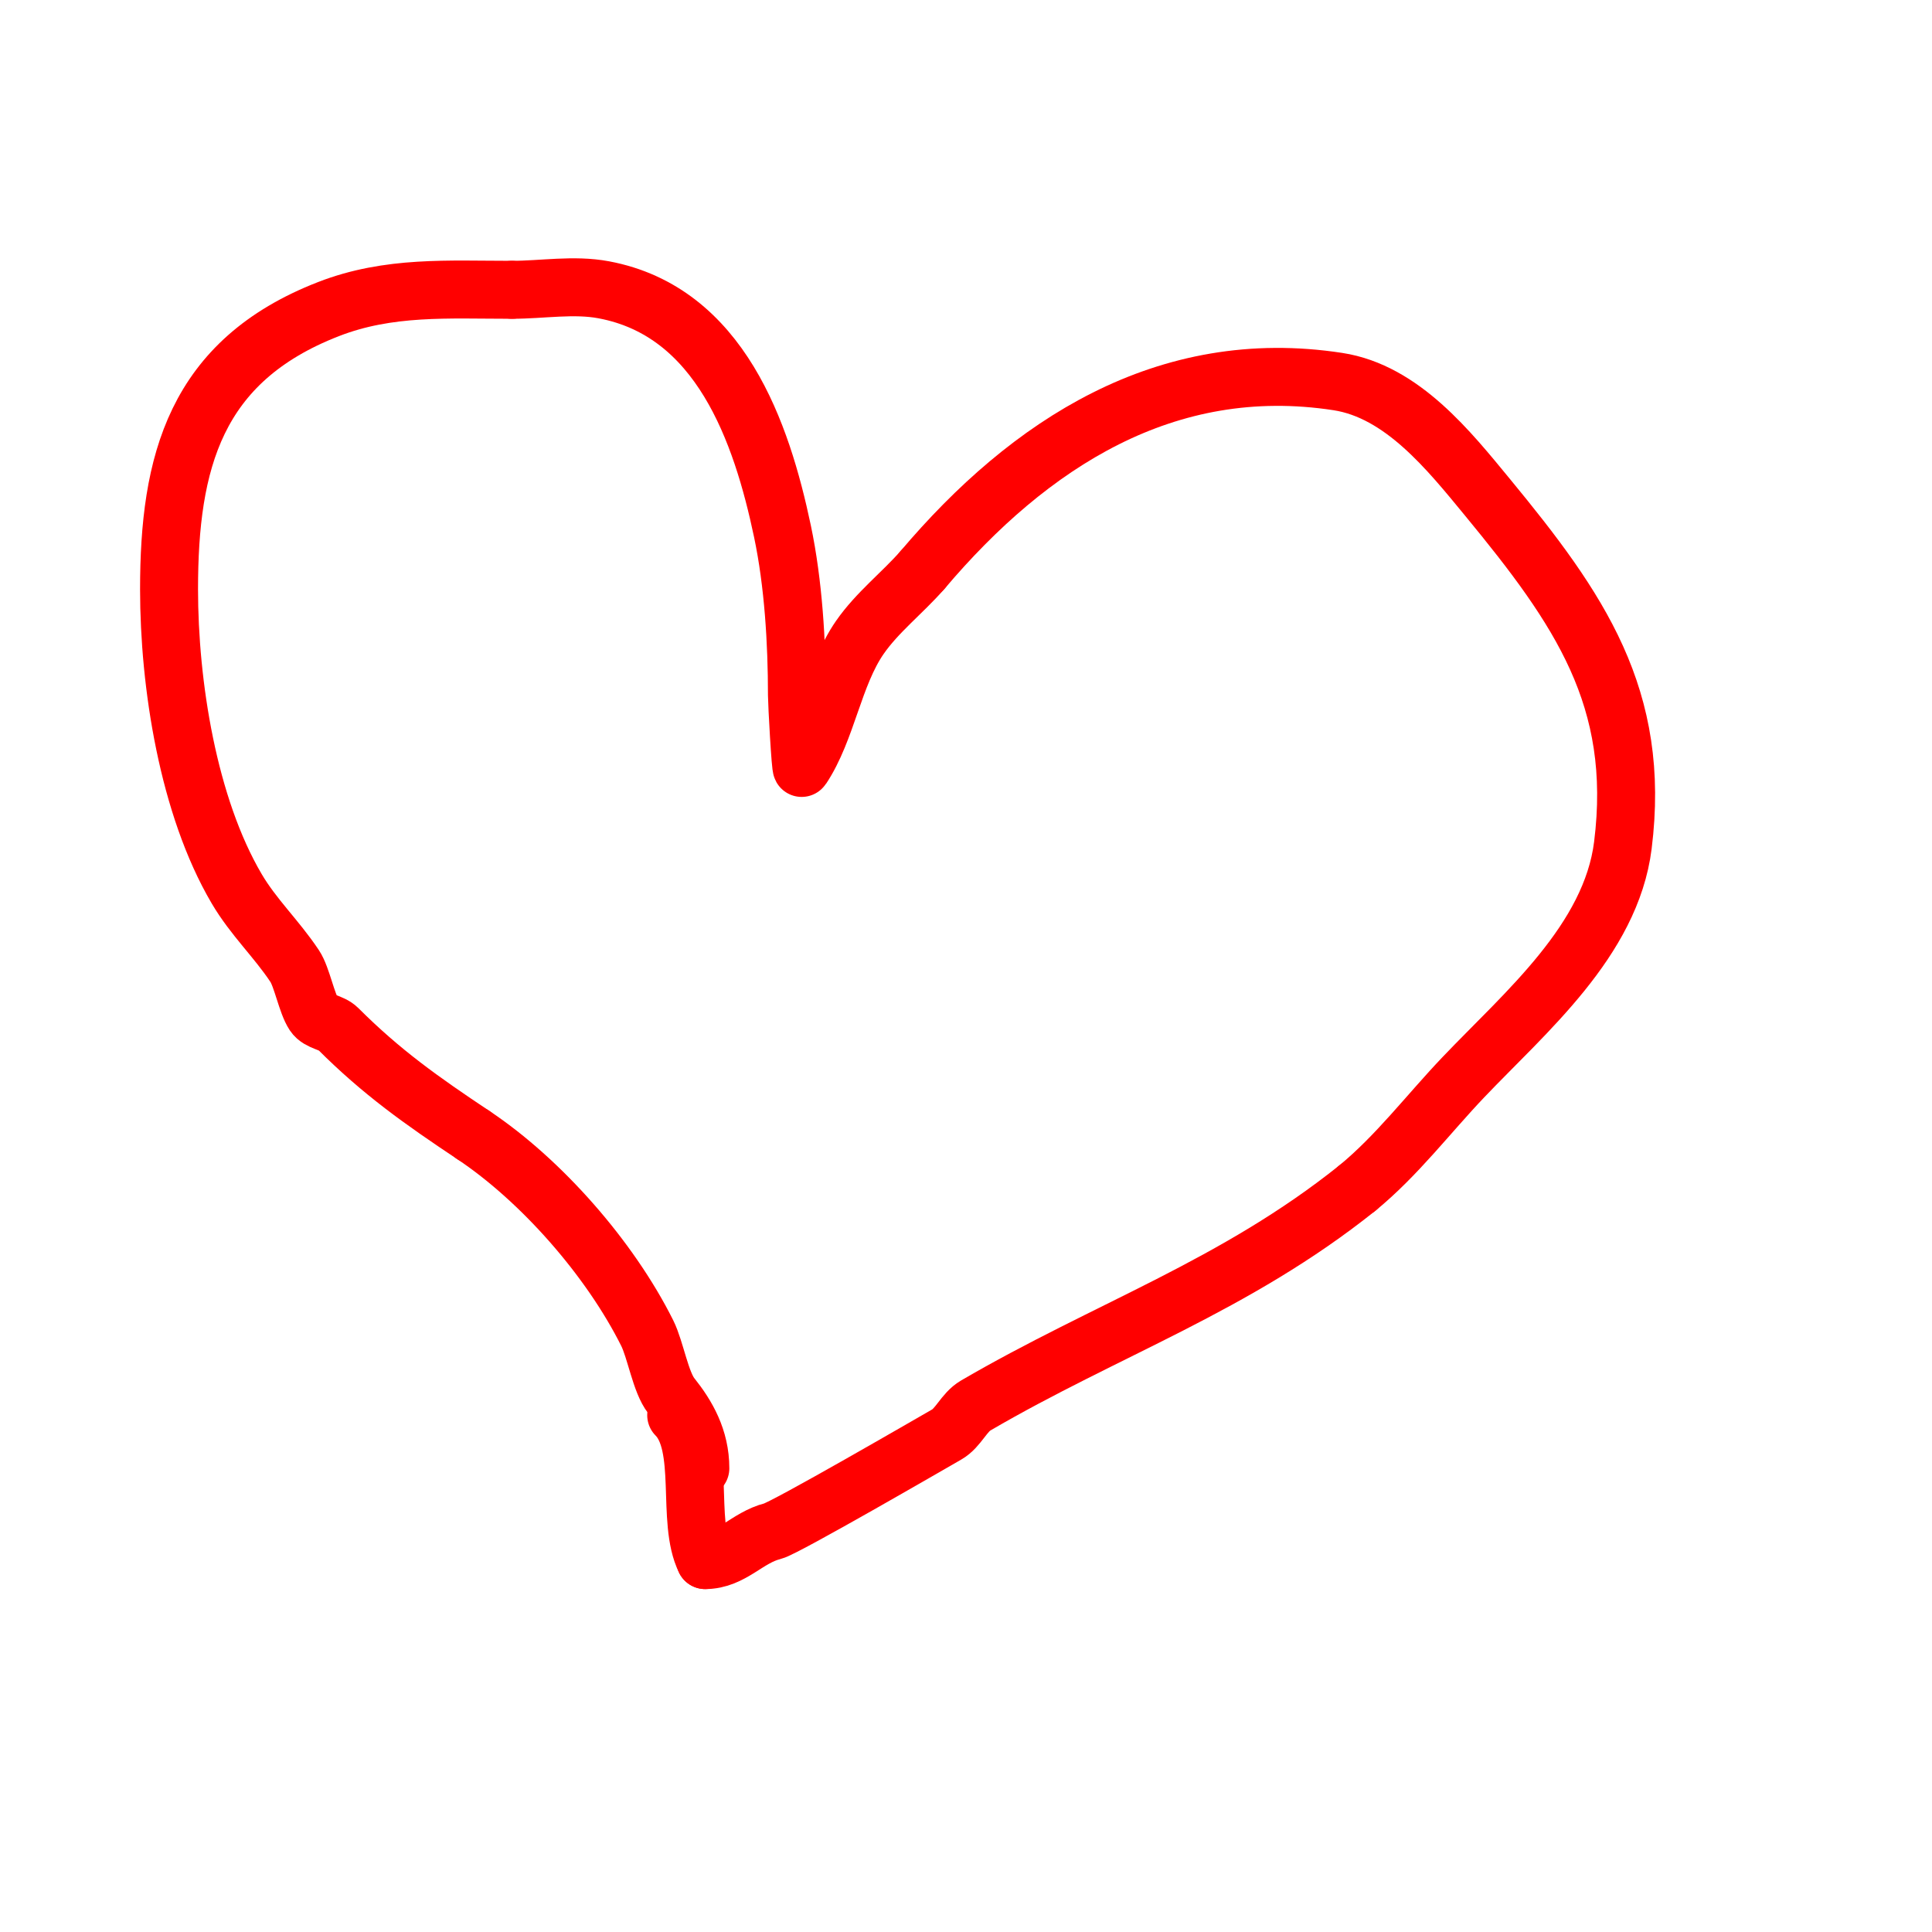 <svg viewBox='0 0 400 400' version='1.1' xmlns='http://www.w3.org/2000/svg' xmlns:xlink='http://www.w3.org/1999/xlink'><g fill='none' stroke='#ff0000' stroke-width='12' stroke-linecap='round' stroke-linejoin='round'><path d='M145,304c0,-6.168 -2.761,-10.951 -6,-15c-2.226,-2.782 -3.29,-9.58 -5,-13c-7.721,-15.442 -21.935,-31.623 -36,-41'/><path d='M98,235c-10.708,-7.139 -18.986,-12.986 -28,-22c-1.374,-1.374 -3.922,-1.383 -5,-3c-1.525,-2.287 -2.475,-7.713 -4,-10c-3.814,-5.721 -8.523,-10.089 -12,-16c-10.052,-17.088 -14,-42.302 -14,-62c0,-26.265 5.366,-47.253 33,-58c12.505,-4.863 24.824,-4 38,-4'/><path d='M106,60c6.333,0 12.775,-1.167 19,0c24.126,4.524 32.694,29.548 37,50c2.268,10.771 3,23 3,34c0,1.523 0.751,15.374 1,15c5.234,-7.851 6.575,-19.163 12,-27c3.625,-5.236 8.806,-9.207 13,-14'/><path d='M191,118c22.12,-26.142 50.419,-44.474 86,-39c13.314,2.048 23.053,14.351 31,24c19.015,23.09 31.813,41.498 28,72c-2.465,19.722 -20.243,34.605 -33,48c-7.317,7.683 -13.789,16.282 -22,23'/><path d='M281,246c-25.314,20.251 -51.816,29.143 -79,45c-2.443,1.425 -3.544,4.597 -6,6c-3.176,1.815 -33.418,19.354 -36,20c-5.336,1.334 -8.46,6 -14,6'/><path d='M146,323c-4.03,-8.059 0.236,-23.764 -6,-30'/></g>
</svg>